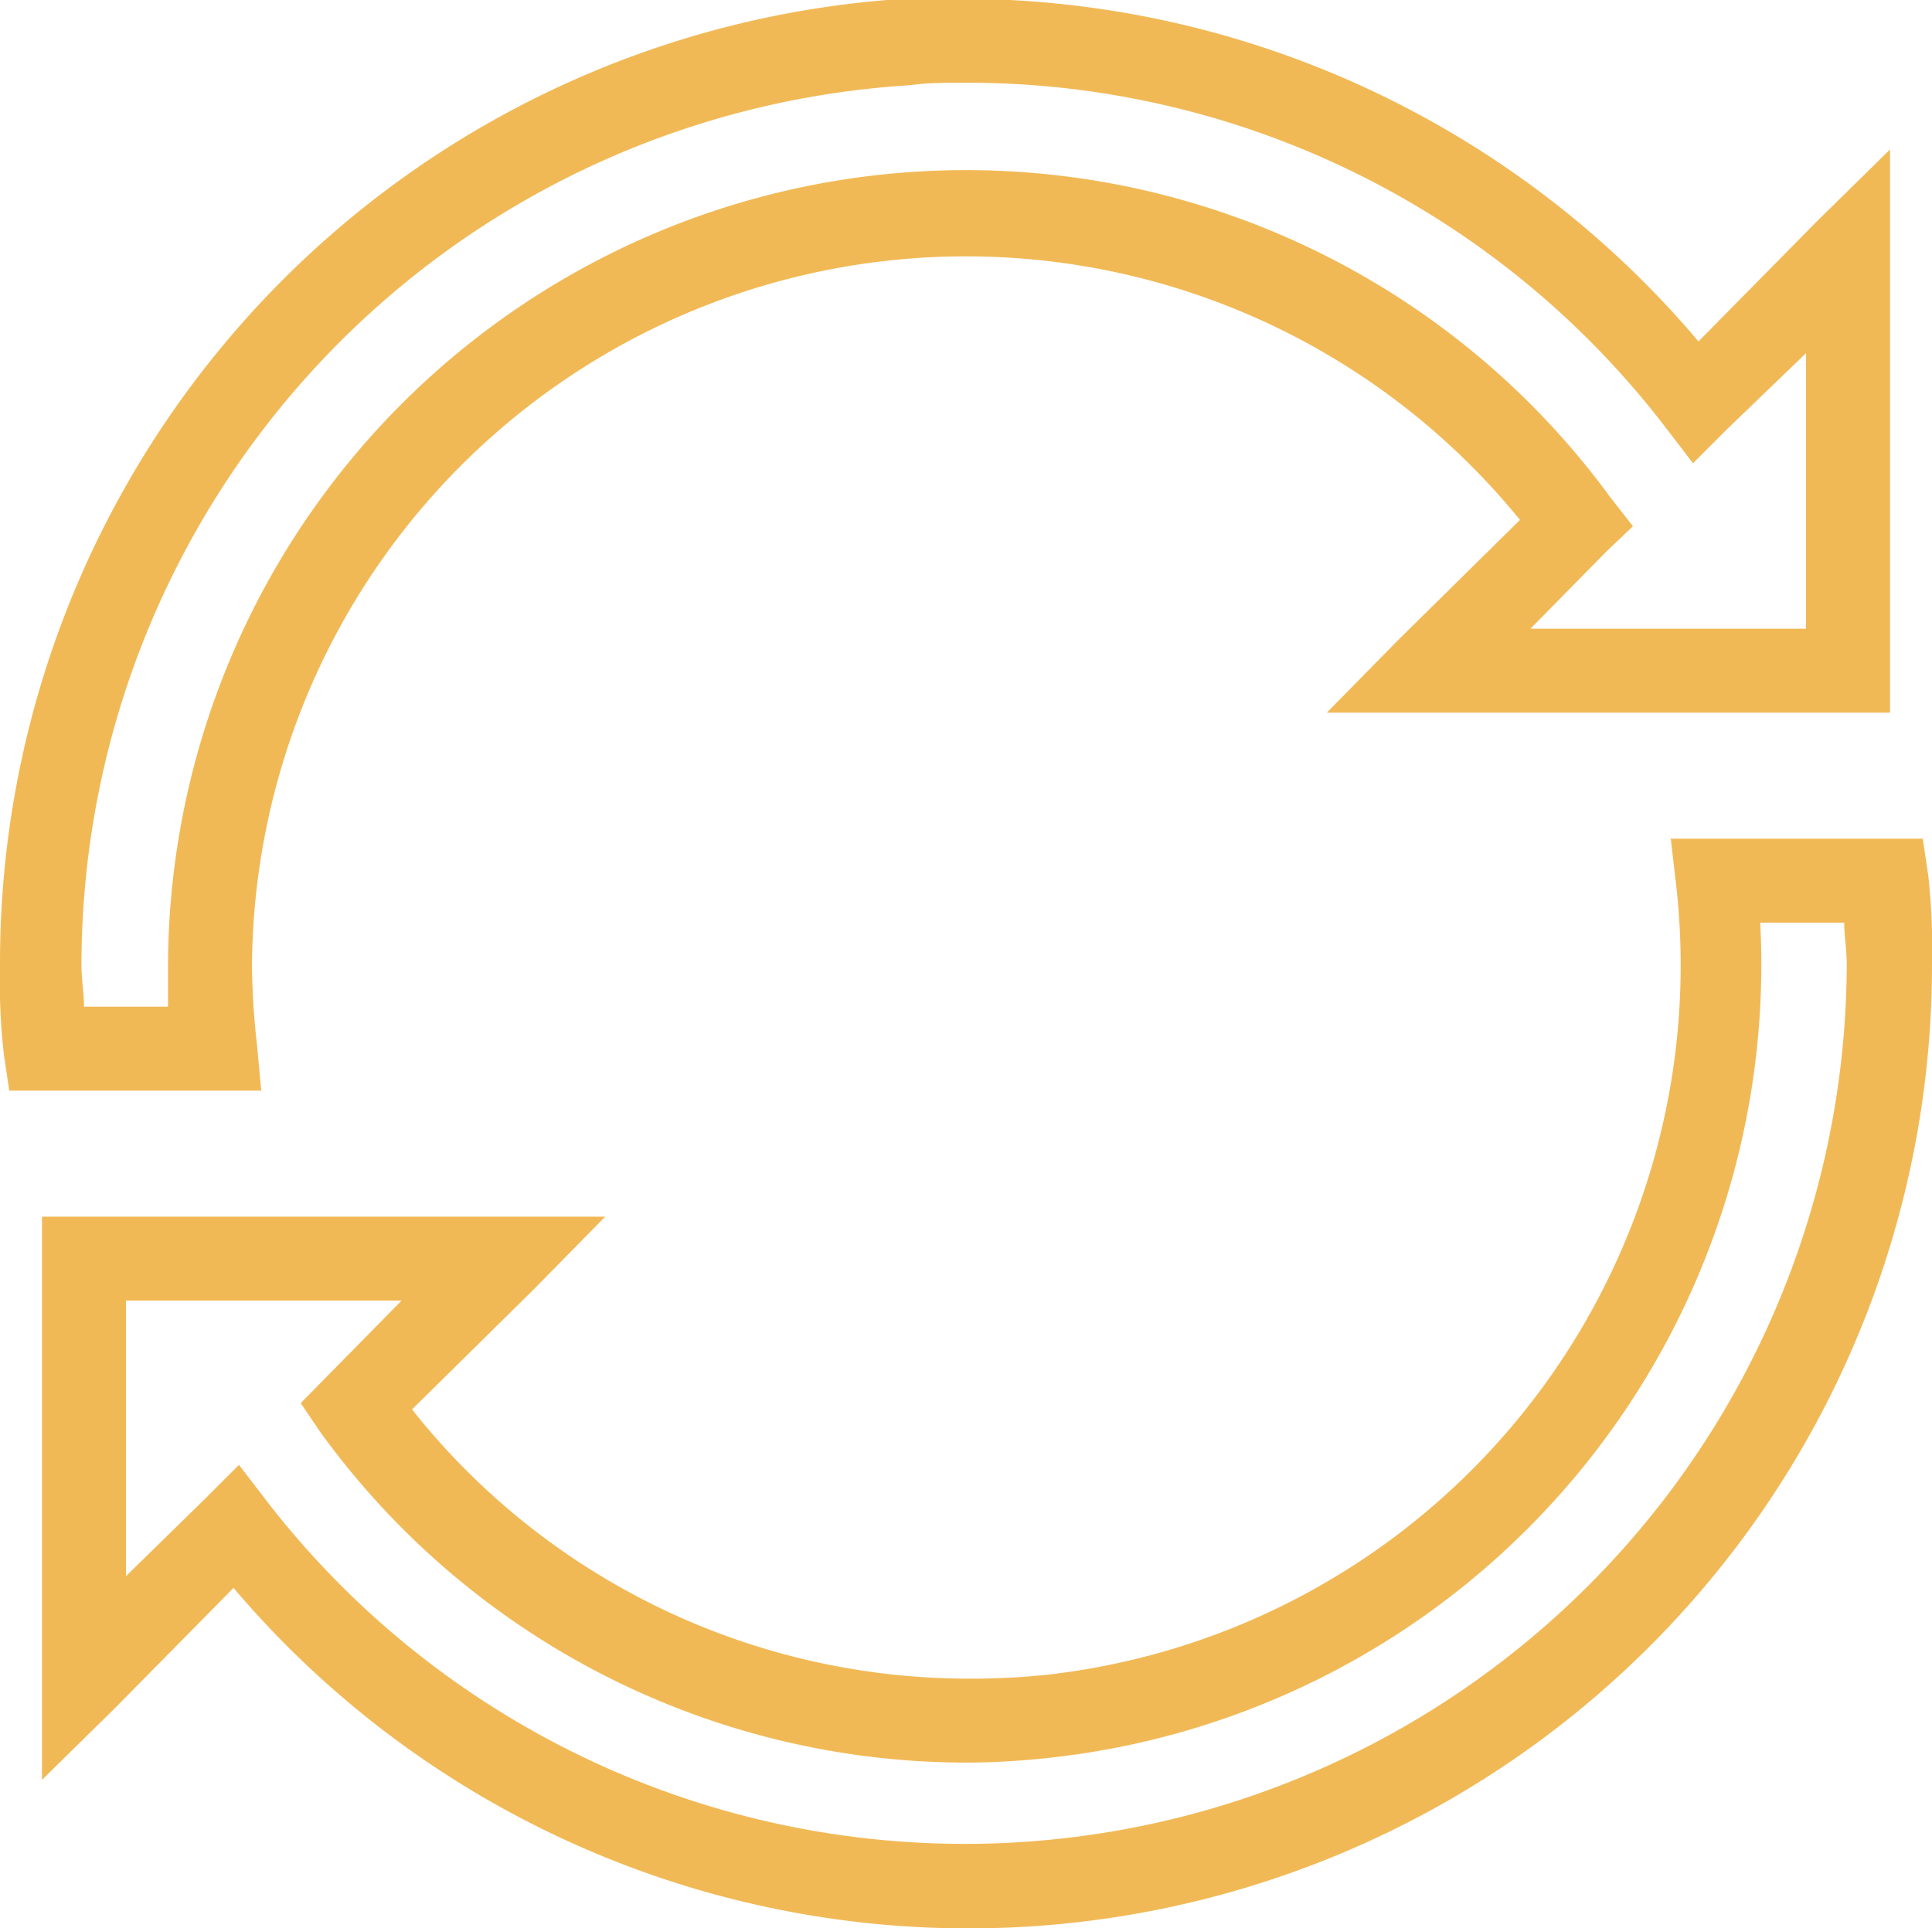 <svg xmlns="http://www.w3.org/2000/svg" width="46" height="45.91" viewBox="0 0 46 45.91"><path d="M24.84,2l-1.31,0A23,23,0,0,0,2,25a15.55,15.55,0,0,0,.09,2.12l.13.88h6l-.1-1.09A17.44,17.44,0,0,1,8,25,17,17,0,0,1,38.19,14.41l-2.91,2.87L33.59,19H47V5.59L45.28,7.28l-2.84,2.88A23,23,0,0,0,24.84,2Zm.07,2a20.94,20.94,0,0,1,16.71,8.16l.69.9.81-.81L45,10.44V17H38.44l1.81-1.84.63-.6-.54-.69A19,19,0,0,0,6,25c0,.34,0,.66,0,1h-2c0-.33-.06-.64-.06-1A21,21,0,0,1,23.66,4.06C24.08,4,24.48,4,24.91,4ZM41.78,22l.13,1.12a17,17,0,0,1-15,18.79A17.44,17.44,0,0,1,25,42a16.91,16.91,0,0,1-13.19-6.41l2.91-2.87L16.41,31H3V44.41l1.72-1.69,2.84-2.88A22.94,22.94,0,0,0,48,25a15.7,15.7,0,0,0-.09-2.13L47.78,22Zm2.13,2h2c0,.33.06.64.06,1A21,21,0,0,1,8.38,37.81l-.69-.9-.81.81L5,39.56V33h6.56L9.75,34.84l-.59.6.46.68A19,19,0,0,0,25,44a18.7,18.7,0,0,0,2.12-.13A19,19,0,0,0,43.91,24Z" transform="translate(-2 -2.03)" fill="#f1b956"/></svg>

